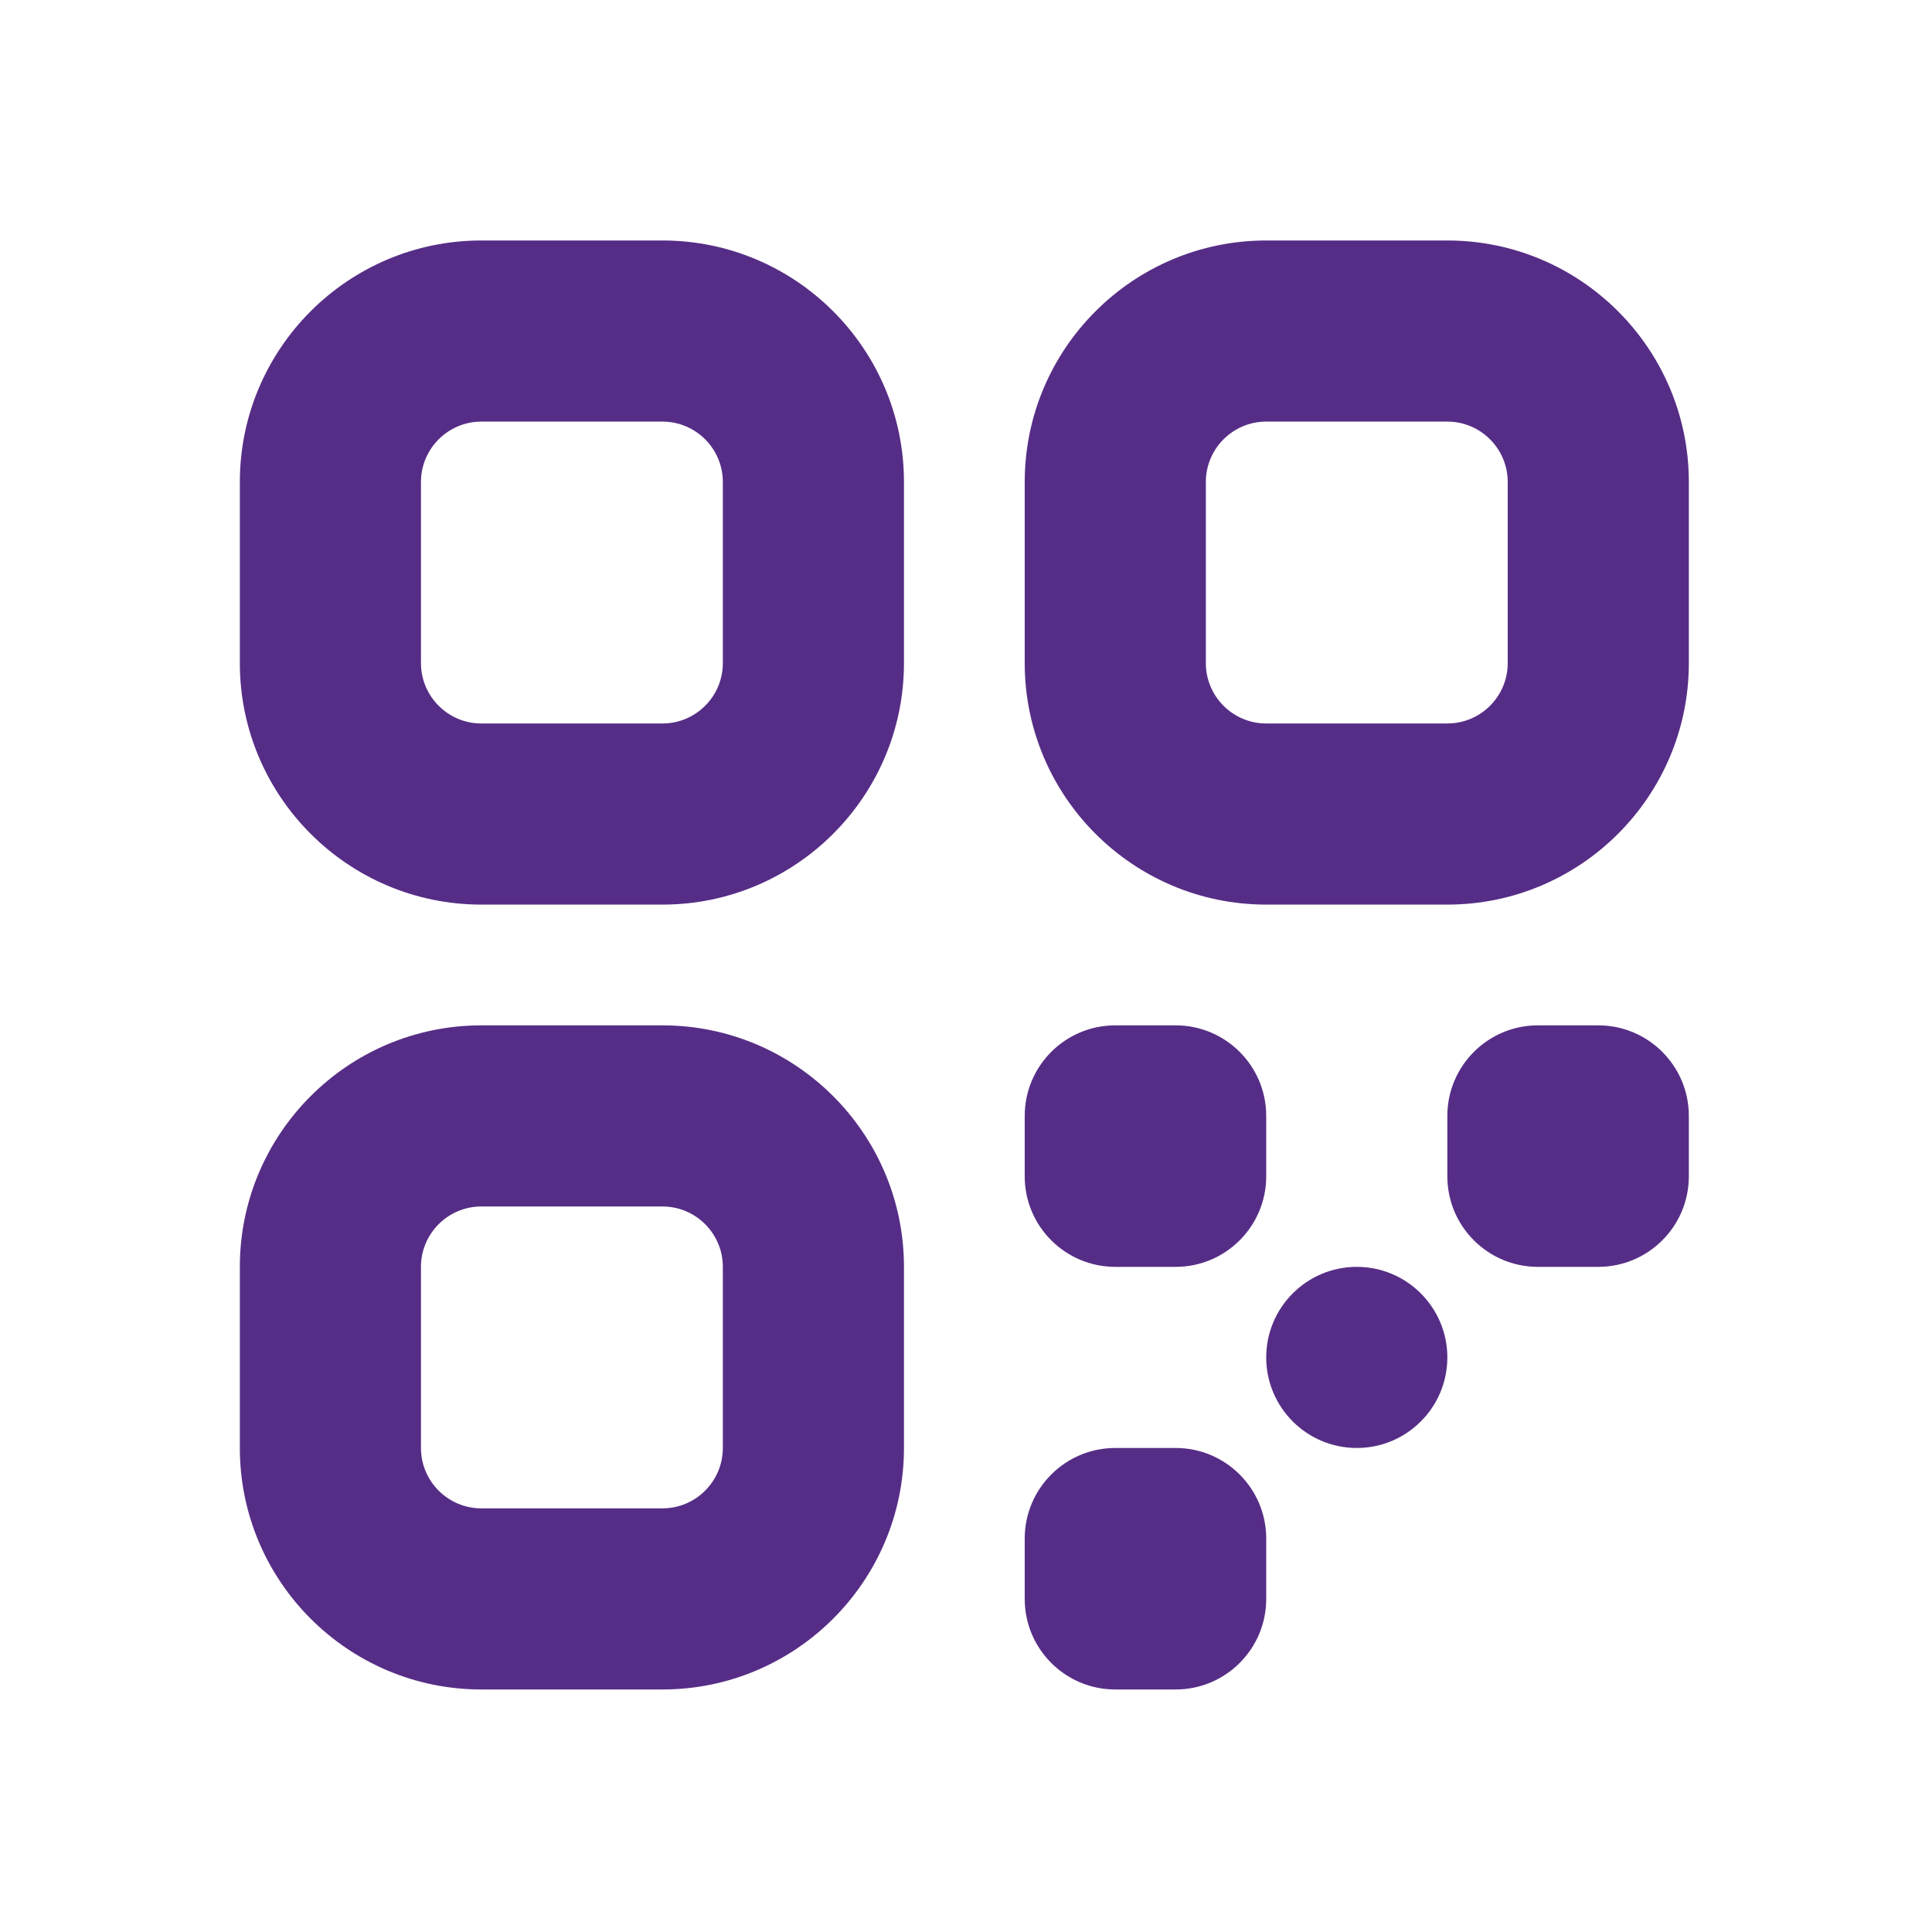 <?xml version="1.0" encoding="UTF-8"?>
<svg id="Layer_1" xmlns="http://www.w3.org/2000/svg" version="1.1" viewBox="0 0 512 512">
  <!-- Generator: Adobe Illustrator 29.4.0, SVG Export Plug-In . SVG Version: 2.1.0 Build 152)  -->
  <defs>
    <style>
      .st0 {
        fill: #562d86;
      }
    </style>
  </defs>
  <path class="st0" d="M175.56,239.73h-48c-35.3,0-64-28.7-64-64v-48c0-35.3,28.7-64,64-64h48c35.3,0,64,28.7,64,64v48c0,35.3-28.7,64-64,64ZM127.56,111.73c-8.82,0-16,7.18-16,16v48c0,8.82,7.18,16,16,16h48c8.82,0,16-7.18,16-16v-48c0-8.82-7.18-16-16-16h-48ZM383.56,239.73h-48c-35.3,0-64-28.7-64-64v-48c0-35.3,28.7-64,64-64h48c35.3,0,64,28.7,64,64v48c0,35.3-28.7,64-64,64ZM335.56,111.73c-8.83,0-16,7.18-16,16v48c0,8.82,7.17,16,16,16h48c8.83,0,16-7.18,16-16v-48c0-8.82-7.17-16-16-16h-48ZM175.56,447.73h-48c-35.3,0-64-28.7-64-64v-48c0-35.3,28.7-64,64-64h48c35.3,0,64,28.7,64,64v48c0,35.3-28.7,64-64,64ZM127.56,319.73c-8.82,0-16,7.18-16,16v48c0,8.82,7.18,16,16,16h48c8.82,0,16-7.18,16-16v-48c0-8.82-7.18-16-16-16h-48ZM335.56,311.73v-16c0-13.25-10.75-24-24-24h-16c-13.25,0-24,10.75-24,24v16c0,13.25,10.75,24,24,24h16c13.25,0,24-10.75,24-24ZM383.56,359.73c0-13.25-10.75-24-24-24s-24,10.75-24,24,10.75,24,24,24,24-10.75,24-24ZM335.56,423.73v-16c0-13.25-10.75-24-24-24h-16c-13.25,0-24,10.75-24,24v16c0,13.25,10.75,24,24,24h16c13.25,0,24-10.75,24-24ZM447.56,311.73v-16c0-13.25-10.75-24-24-24h-16c-13.25,0-24,10.75-24,24v16c0,13.25,10.75,24,24,24h16c13.25,0,24-10.75,24-24Z"/>
</svg>